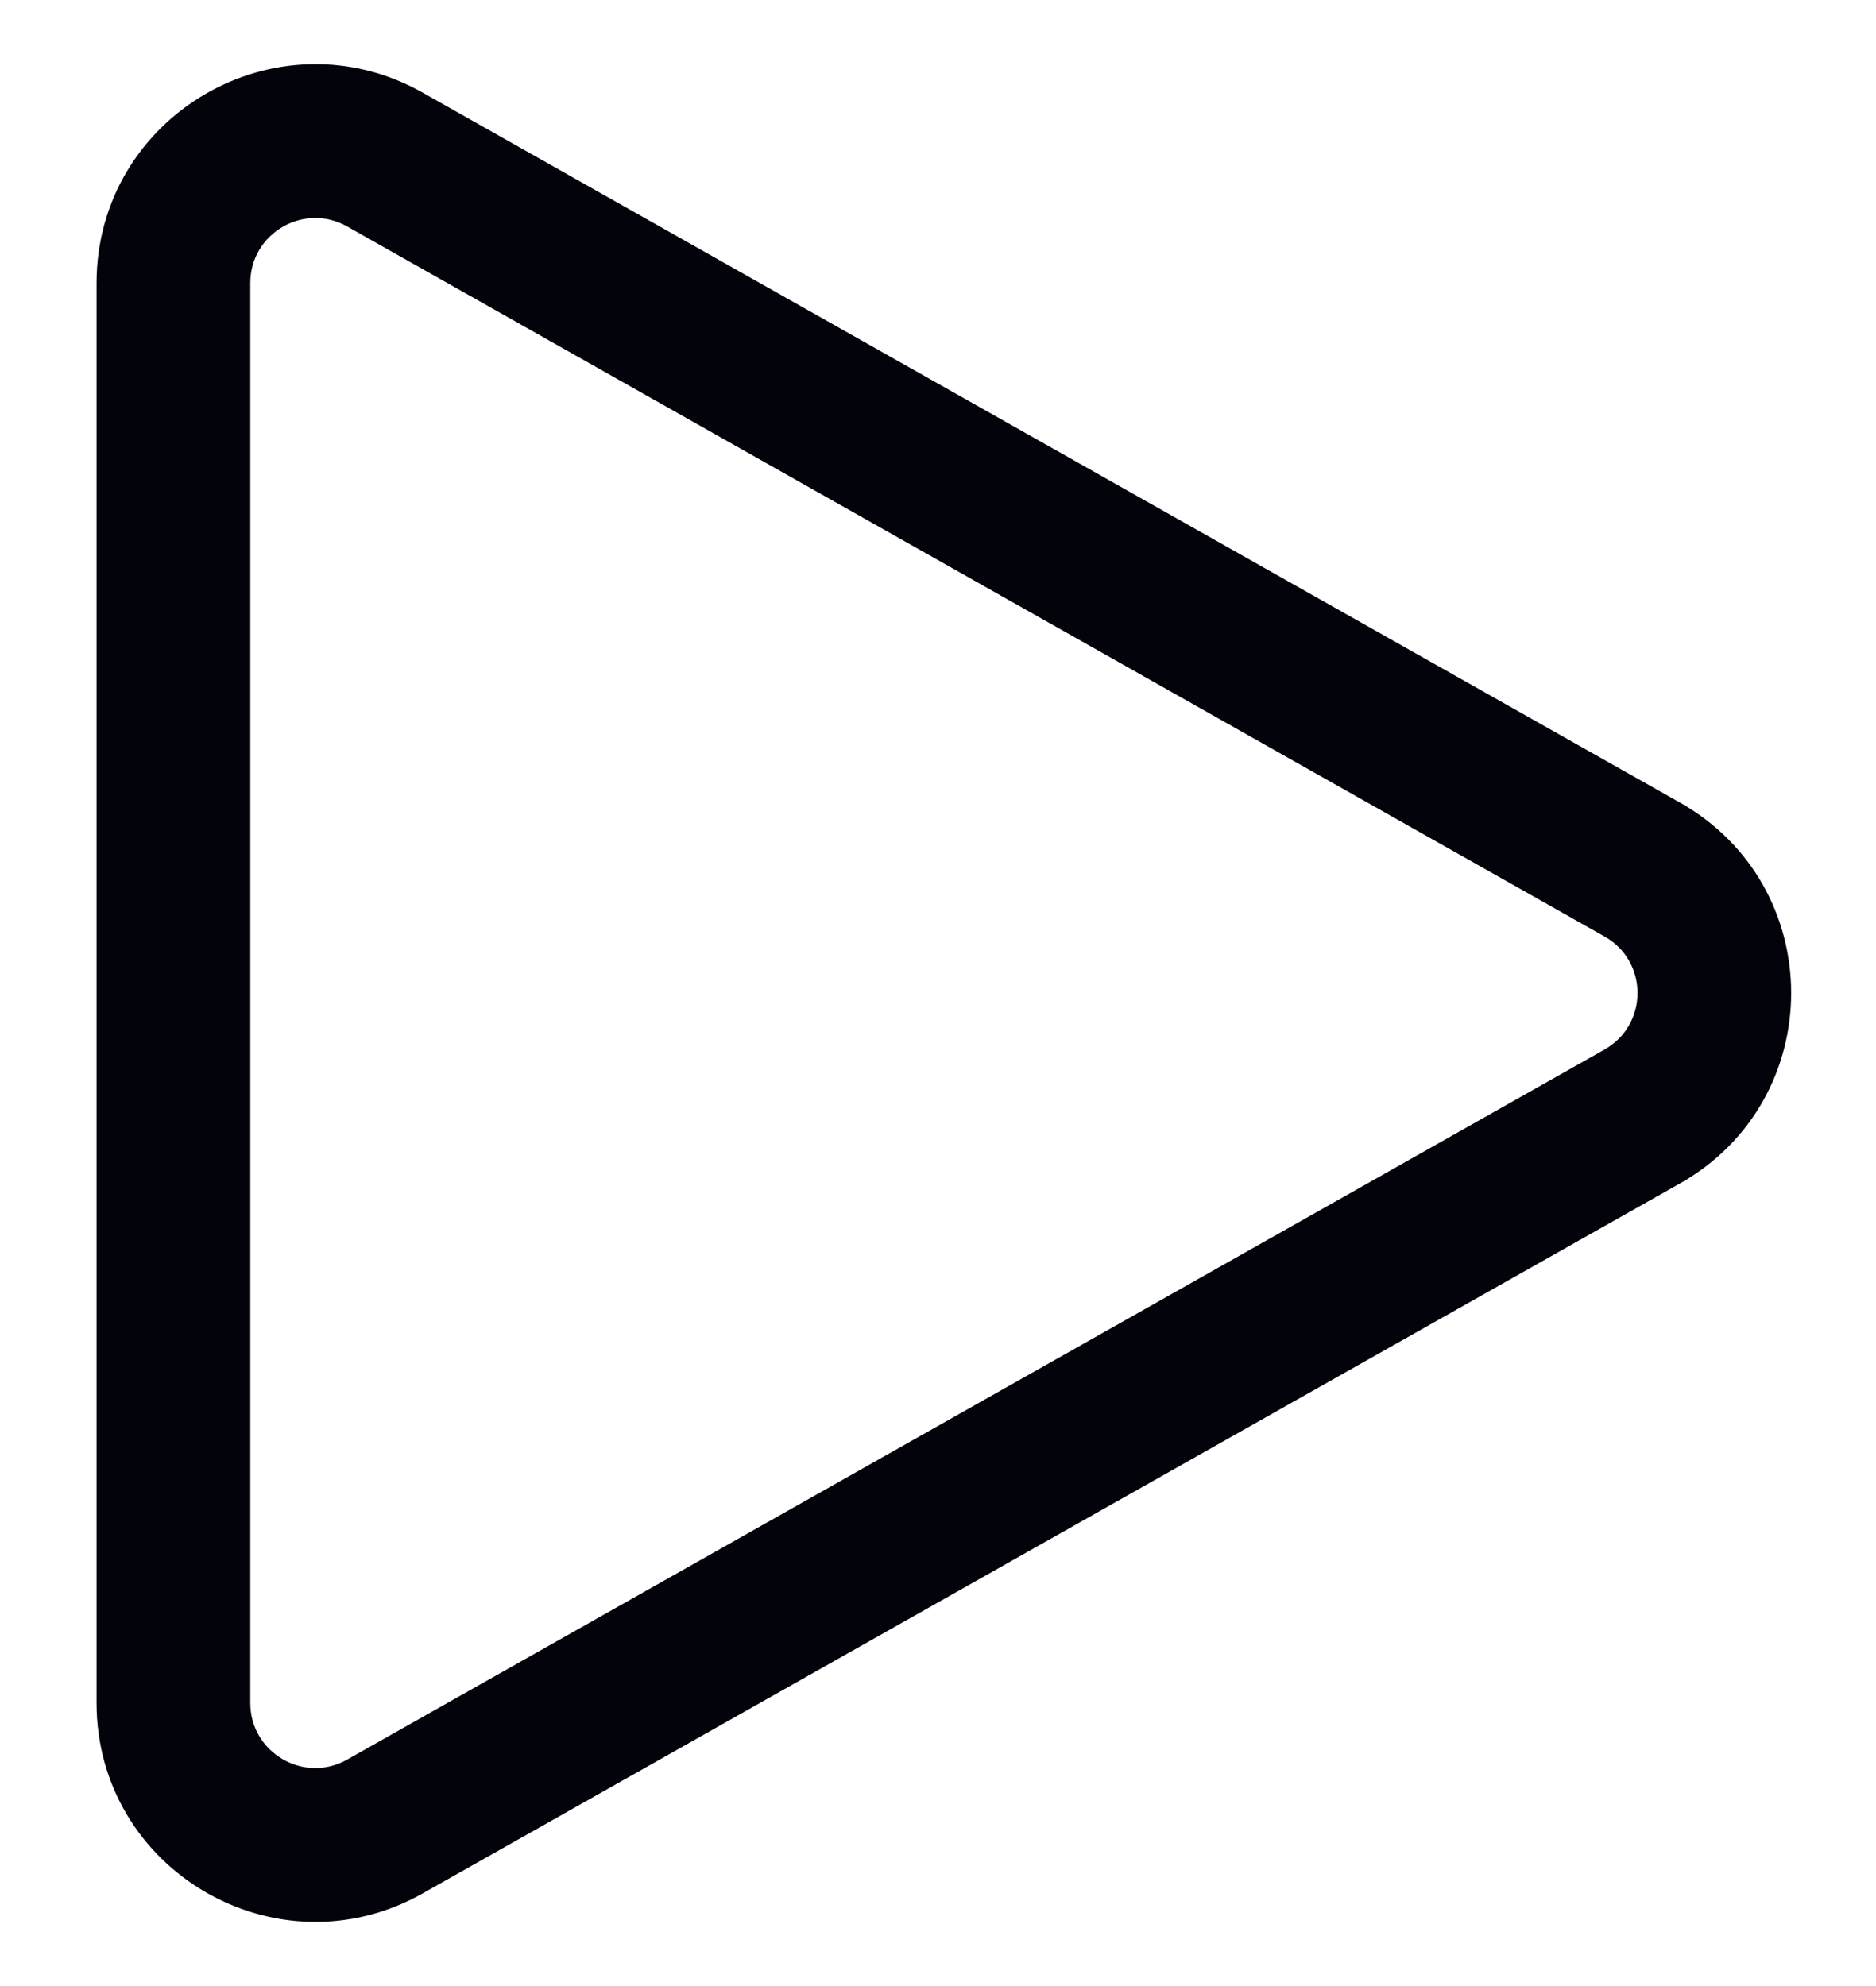   <svg  width="17" height="18" viewBox="0 0 17 18" fill="none" xmlns="http://www.w3.org/2000/svg">
              <path
                fill-rule="evenodd"
                clip-rule="evenodd"
                d="M3.208 1.944C2.732 1.675 2.143 2.019 2.143 2.566V15.434C2.143 15.981 2.732 16.325 3.208 16.056L14.6 9.622C15.085 9.348 15.085 8.651 14.6 8.378L3.208 1.944ZM1 2.566C1 1.144 2.532 0.25 3.77 0.949L15.162 7.383C16.421 8.094 16.421 9.906 15.162 10.617L3.77 17.051C2.532 17.75 1 16.856 1 15.434V2.566Z"
                fill="#02030B"
                stroke="#02030B"
                stroke-width="0.25"
              />
            </svg>